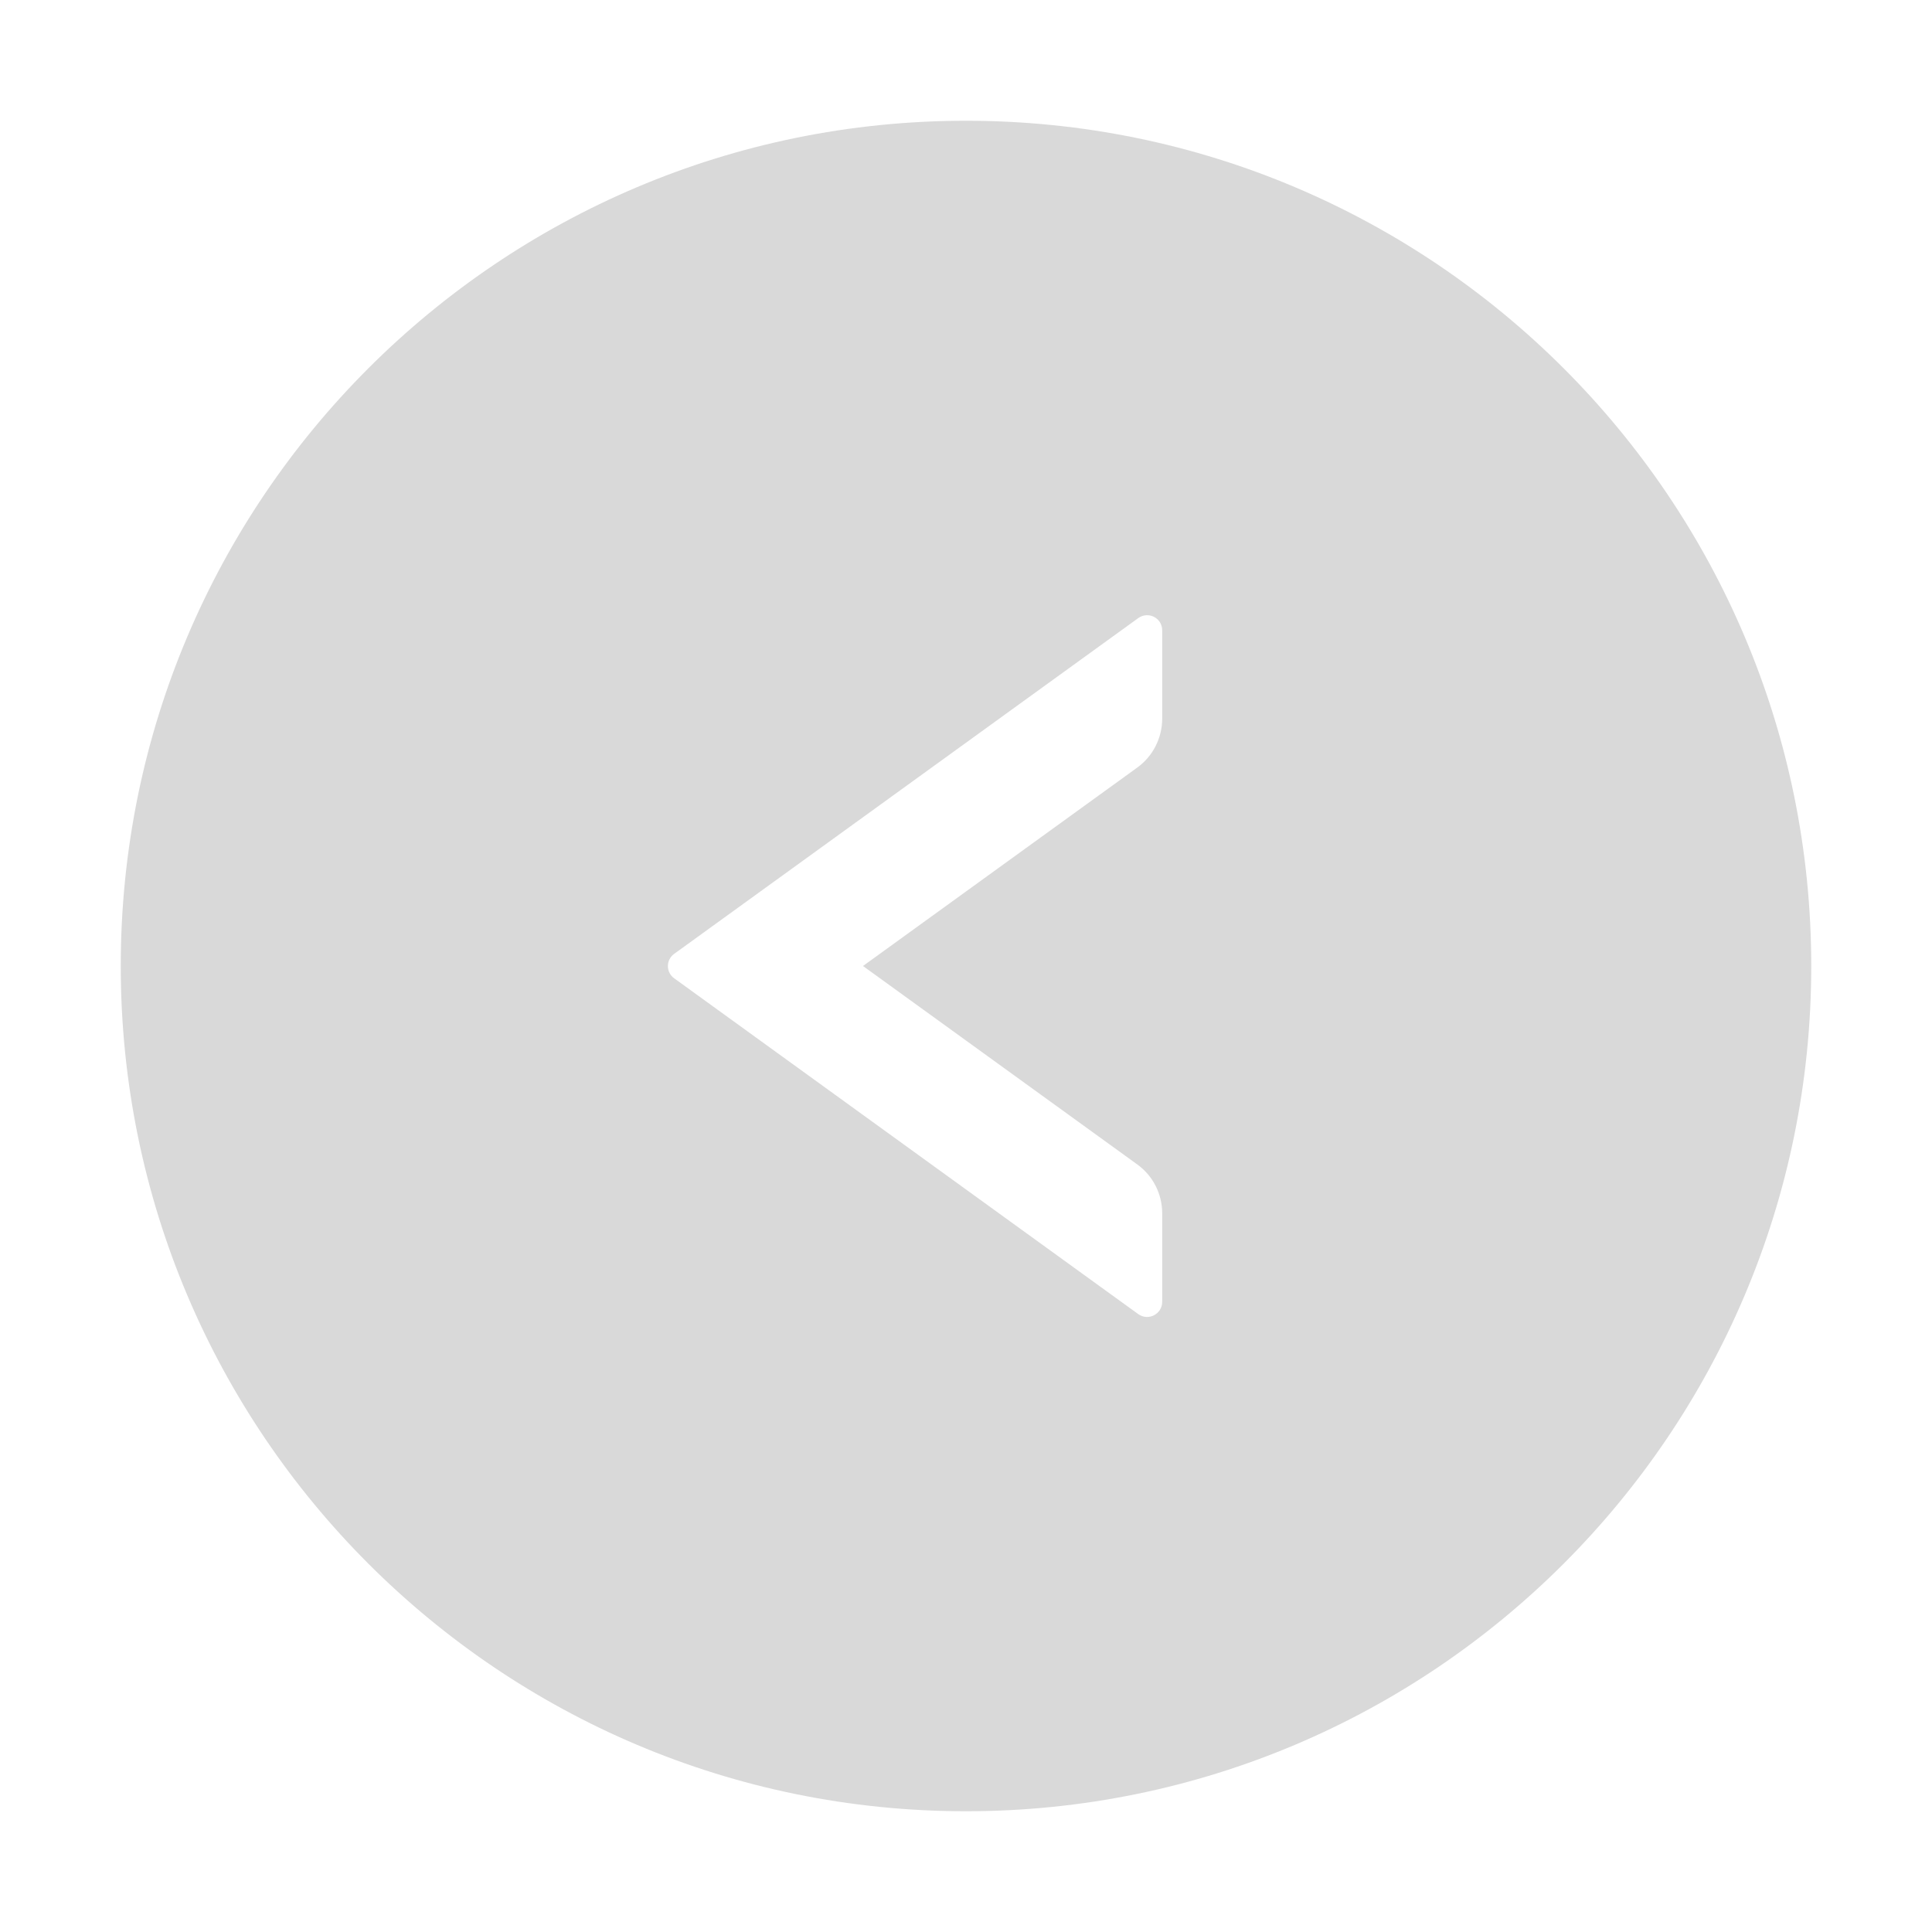 <?xml version="1.0" encoding="UTF-8"?>
<svg width="38px" height="38px" viewBox="0 0 38 38" version="1.1" xmlns="http://www.w3.org/2000/svg" xmlns:xlink="http://www.w3.org/1999/xlink">
    <title>left-circle-fill</title>
    <g id="更多案例" stroke="none" stroke-width="1" fill="none" fill-rule="evenodd">
        <g id="left-circle-fill" fill="#D9D9D9" fill-rule="nonzero">
            <rect id="矩形" opacity="0" x="0" y="0" width="38" height="38"></rect>
            <path d="M19,2.375 C9.819,2.375 2.375,9.819 2.375,19 C2.375,28.181 9.819,35.625 19,35.625 C28.181,35.625 35.625,28.181 35.625,19 C35.625,9.819 28.181,2.375 19,2.375 Z M22.859,14.135 C22.859,14.513 22.678,14.873 22.37,15.096 L16.974,19 L22.37,22.904 C22.678,23.127 22.859,23.483 22.859,23.865 L22.859,25.605 C22.859,25.847 22.585,25.988 22.388,25.847 L13.259,19.241 C13.096,19.122 13.096,18.881 13.259,18.762 L22.388,12.157 C22.585,12.016 22.859,12.153 22.859,12.398 L22.859,14.135 Z" id="形状"></path>
        </g>
    </g>
</svg>